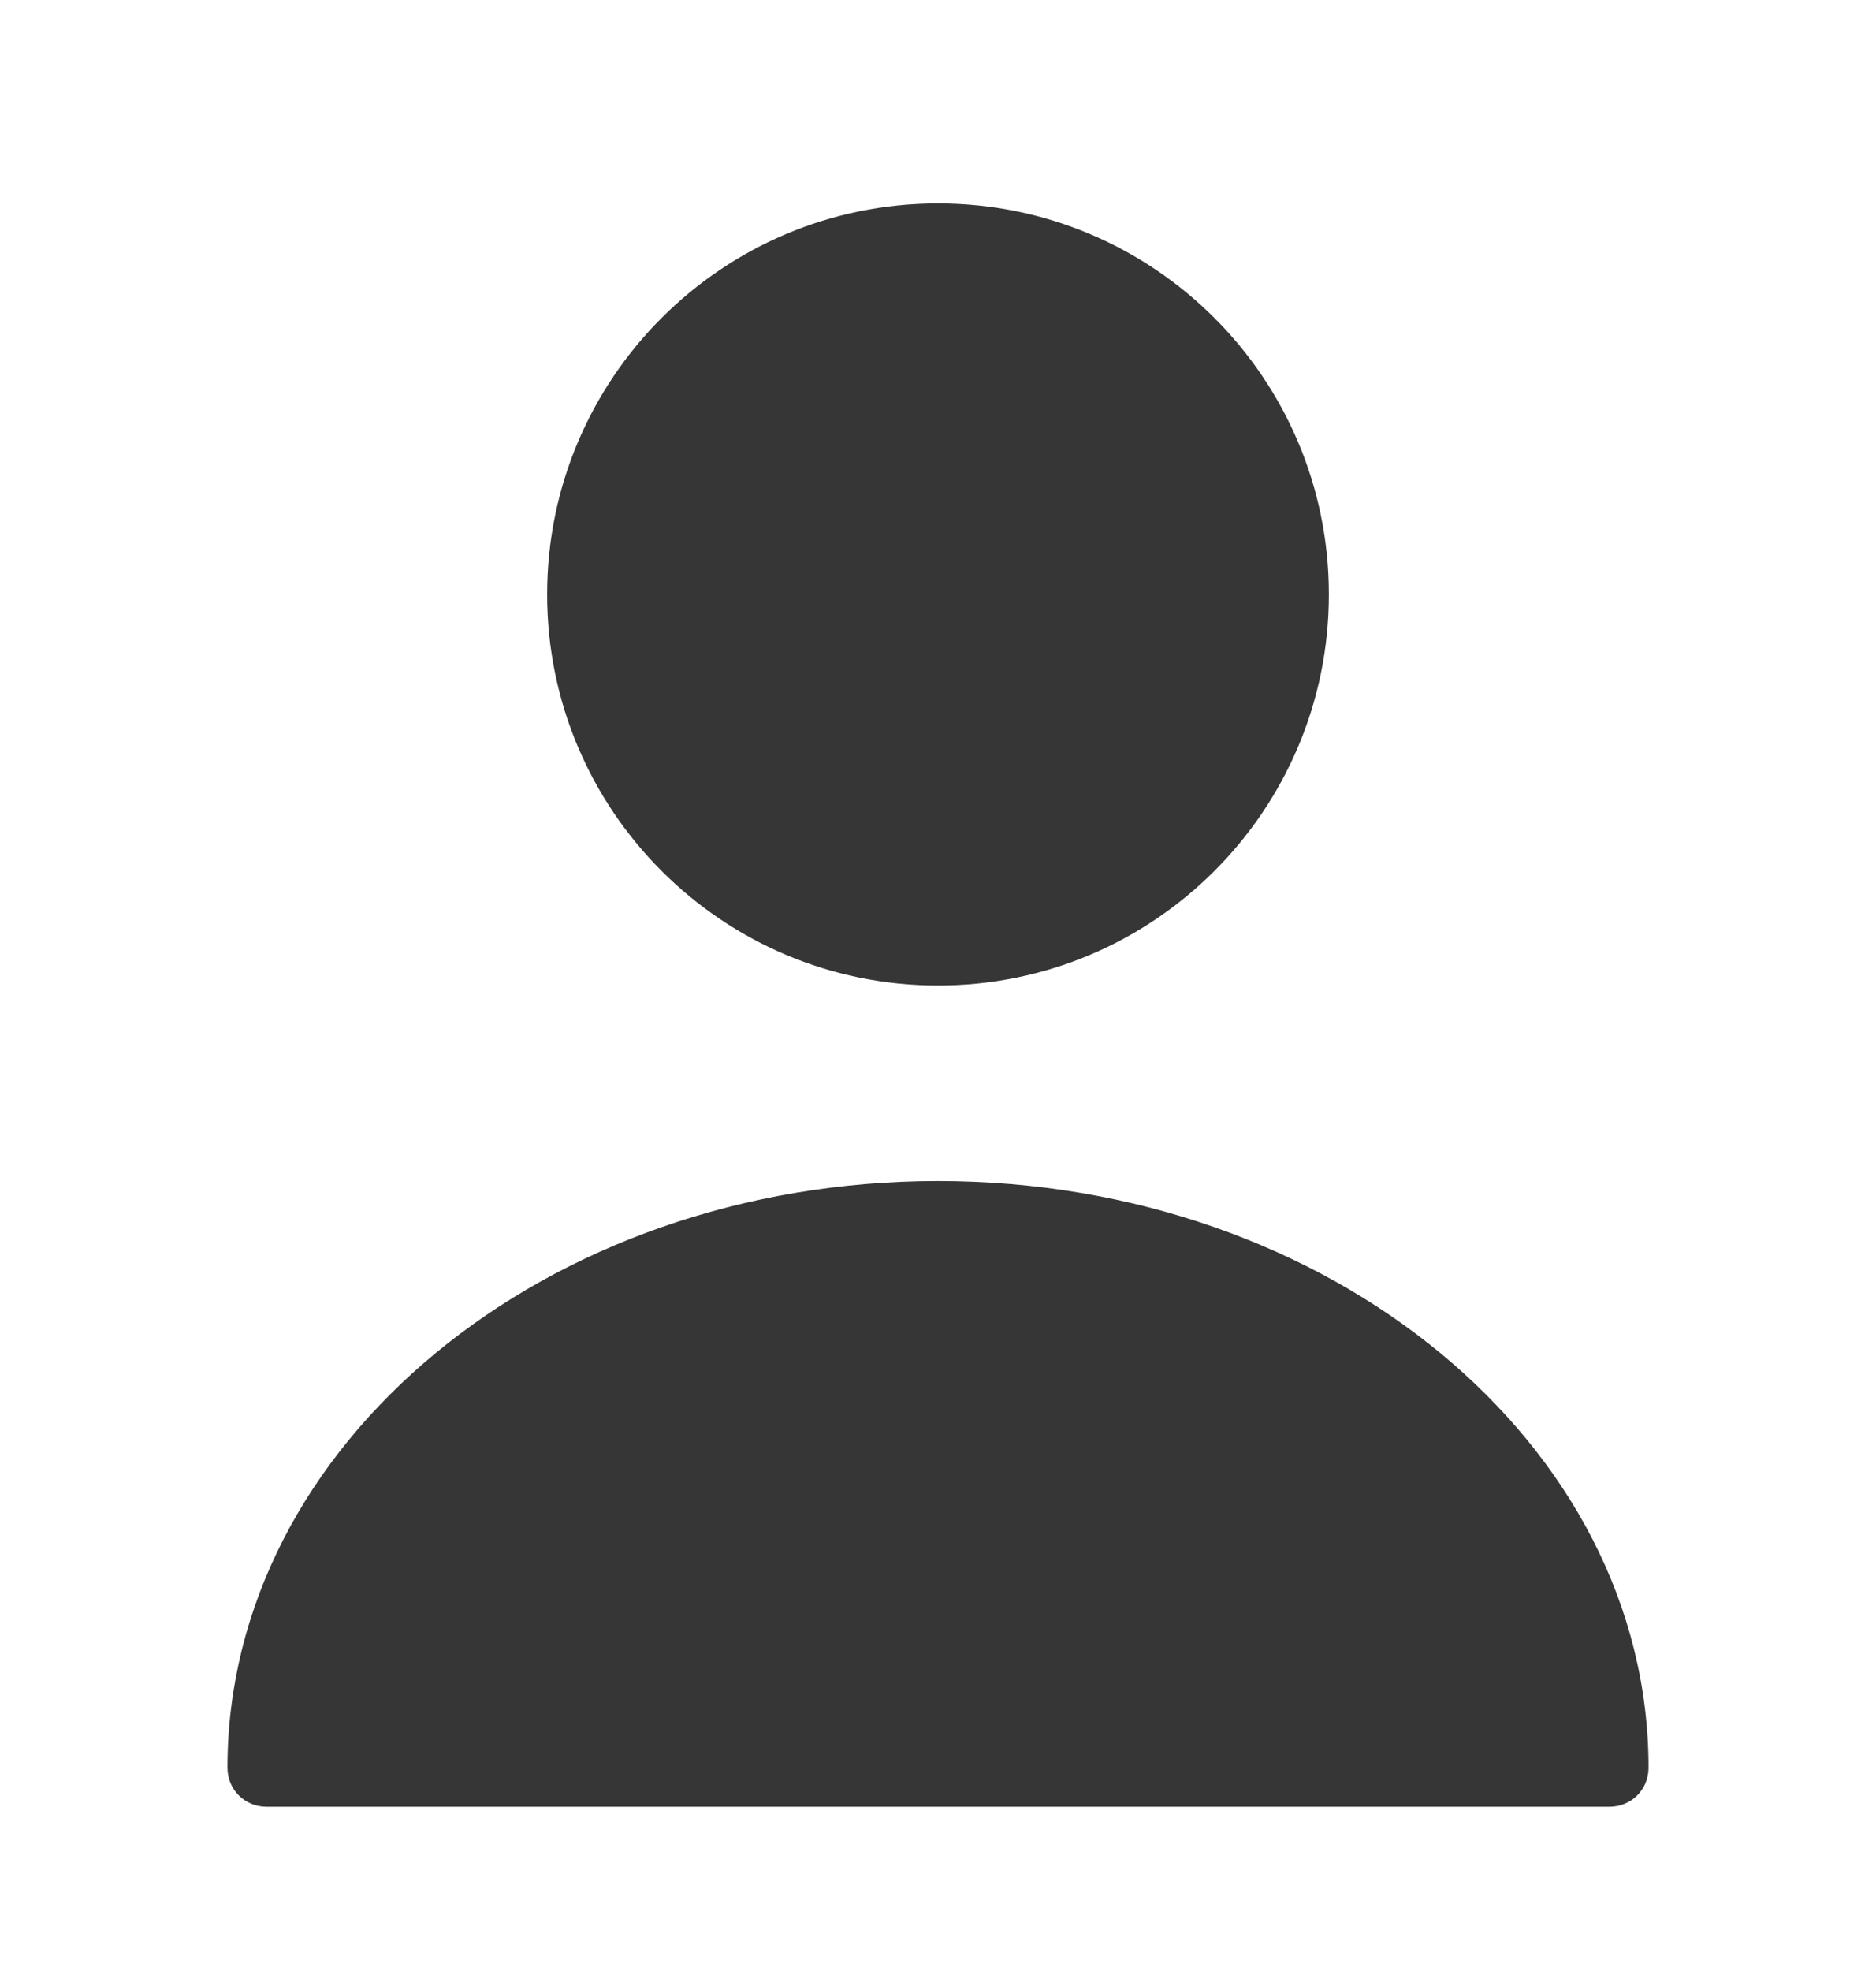 <?xml version="1.0" encoding="UTF-8"?> <svg xmlns="http://www.w3.org/2000/svg" width="20" height="21" viewBox="0 0 20 21" fill="none"><path d="M10 10.5C12.301 10.5 14.167 8.635 14.167 6.333C14.167 4.032 12.301 2.167 10 2.167C7.699 2.167 5.833 4.032 5.833 6.333C5.833 8.635 7.699 10.5 10 10.5Z" fill="#363636"></path><path d="M10 12.583C5.825 12.583 2.425 15.383 2.425 18.833C2.425 19.067 2.608 19.25 2.842 19.25H17.158C17.392 19.25 17.575 19.067 17.575 18.833C17.575 15.383 14.175 12.583 10 12.583Z" fill="#363636"></path></svg> 